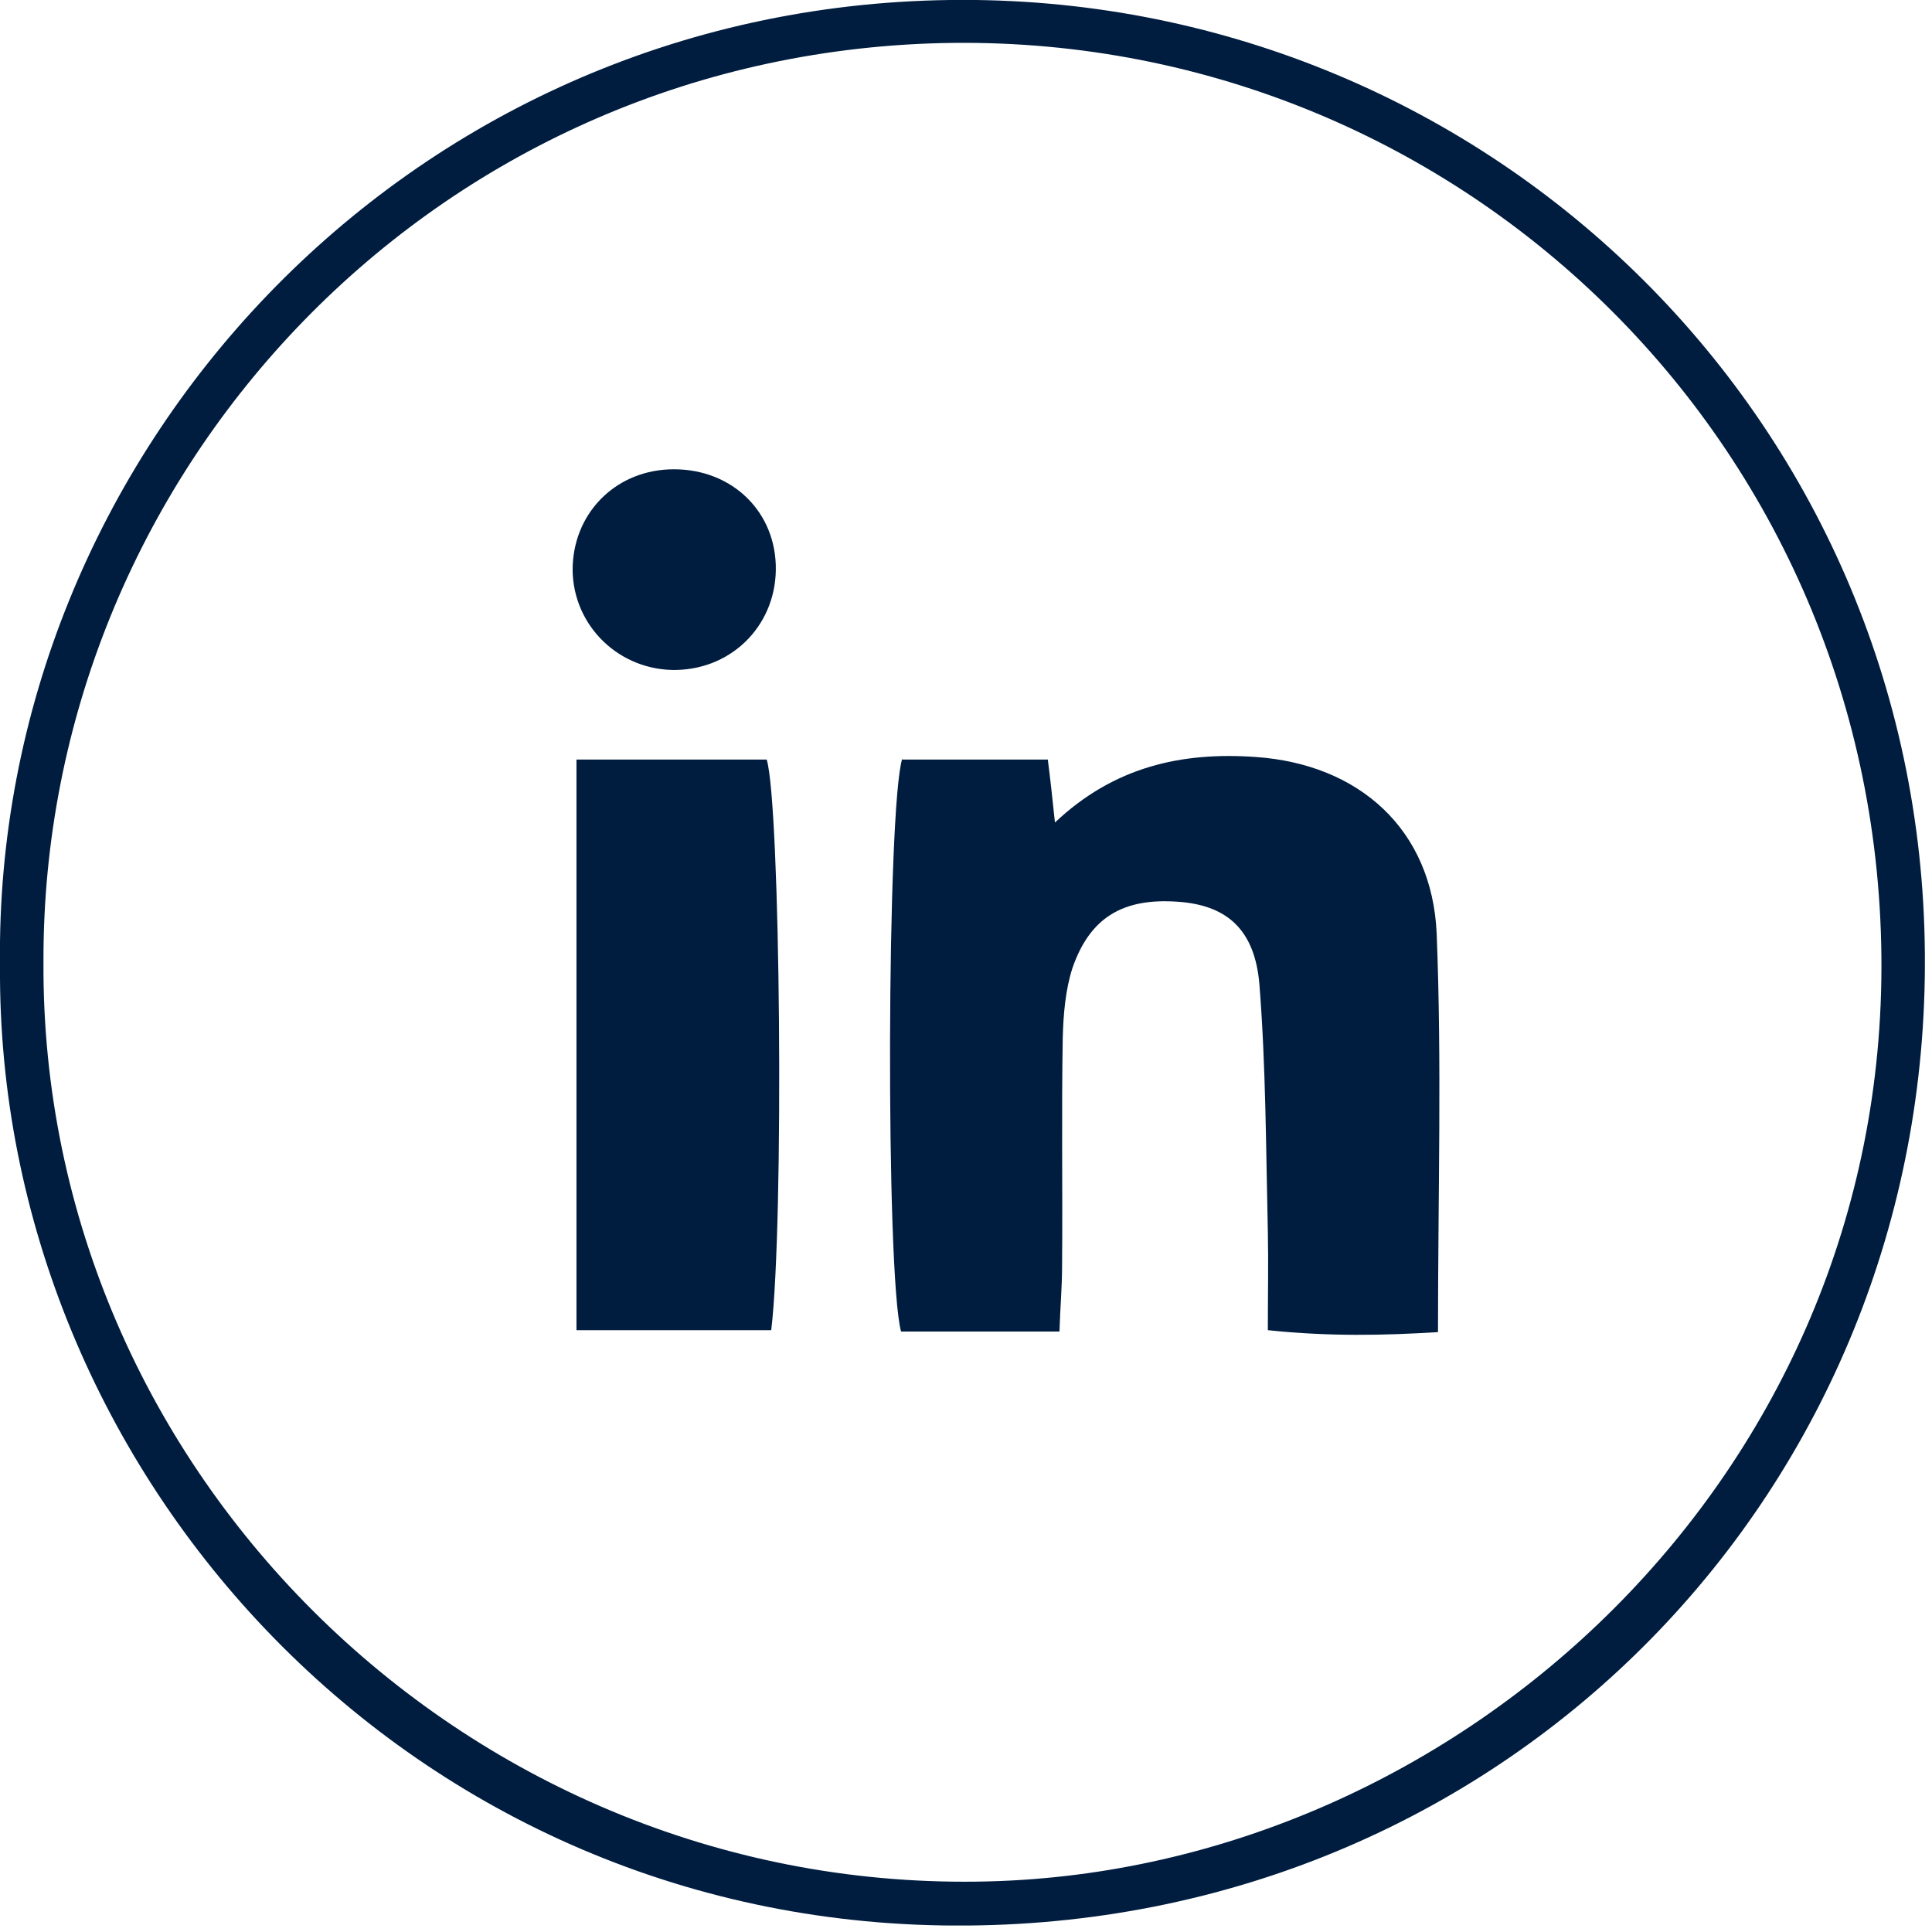<svg width="26" height="26" viewBox="0 0 26 26" fill="none" xmlns="http://www.w3.org/2000/svg">
<g clip-path="url(#clip0_503_284)">
<path d="M4.42757e-05 12.991C-0.087 6.142 5.443 0.096 12.782 -1.88102e-05C19.937 -0.096 25.852 5.583 25.904 12.834C25.965 20.015 20.339 25.852 13.026 25.913C5.556 25.983 -0.052 19.849 4.42757e-05 12.991ZM0.585 12.939C0.542 19.832 6.343 25.502 13.306 25.319C19.657 25.153 25.389 19.841 25.319 12.869C25.249 5.792 19.421 0.332 12.502 0.585C5.714 0.839 0.568 6.43 0.585 12.939Z" fill="#001D3F"/>
<path d="M12.135 10.222H14.101C14.136 10.493 14.162 10.737 14.197 11.069C14.992 10.318 15.9 10.117 16.896 10.187C18.294 10.283 19.273 11.165 19.334 12.563C19.404 14.31 19.352 16.058 19.352 17.927C18.635 17.971 17.901 17.989 17.062 17.901C17.062 17.429 17.071 17.001 17.062 16.573C17.036 15.464 17.036 14.354 16.949 13.253C16.888 12.502 16.503 12.179 15.848 12.135C15.114 12.083 14.669 12.345 14.433 13.026C14.337 13.323 14.31 13.655 14.302 13.97C14.284 14.992 14.302 16.014 14.293 17.036C14.293 17.325 14.267 17.604 14.258 17.919H12.126C11.917 17.15 11.934 10.833 12.144 10.204L12.135 10.222Z" fill="#001D3F"/>
<path d="M7.758 10.222H10.318C10.502 10.825 10.554 16.442 10.379 17.901H7.758V10.222Z" fill="#001D3F"/>
<path d="M9.112 9.016C8.343 9.034 7.714 8.431 7.706 7.671C7.706 6.928 8.256 6.351 8.999 6.317C9.794 6.282 10.414 6.832 10.44 7.601C10.466 8.378 9.881 8.999 9.103 9.016H9.112Z" fill="#001D3F"/>
</g>
<defs>
<clipPath id="clip0_503_284">
<rect width="25.904" height="25.913" fill="white"/>
</clipPath>
</defs>
</svg>
